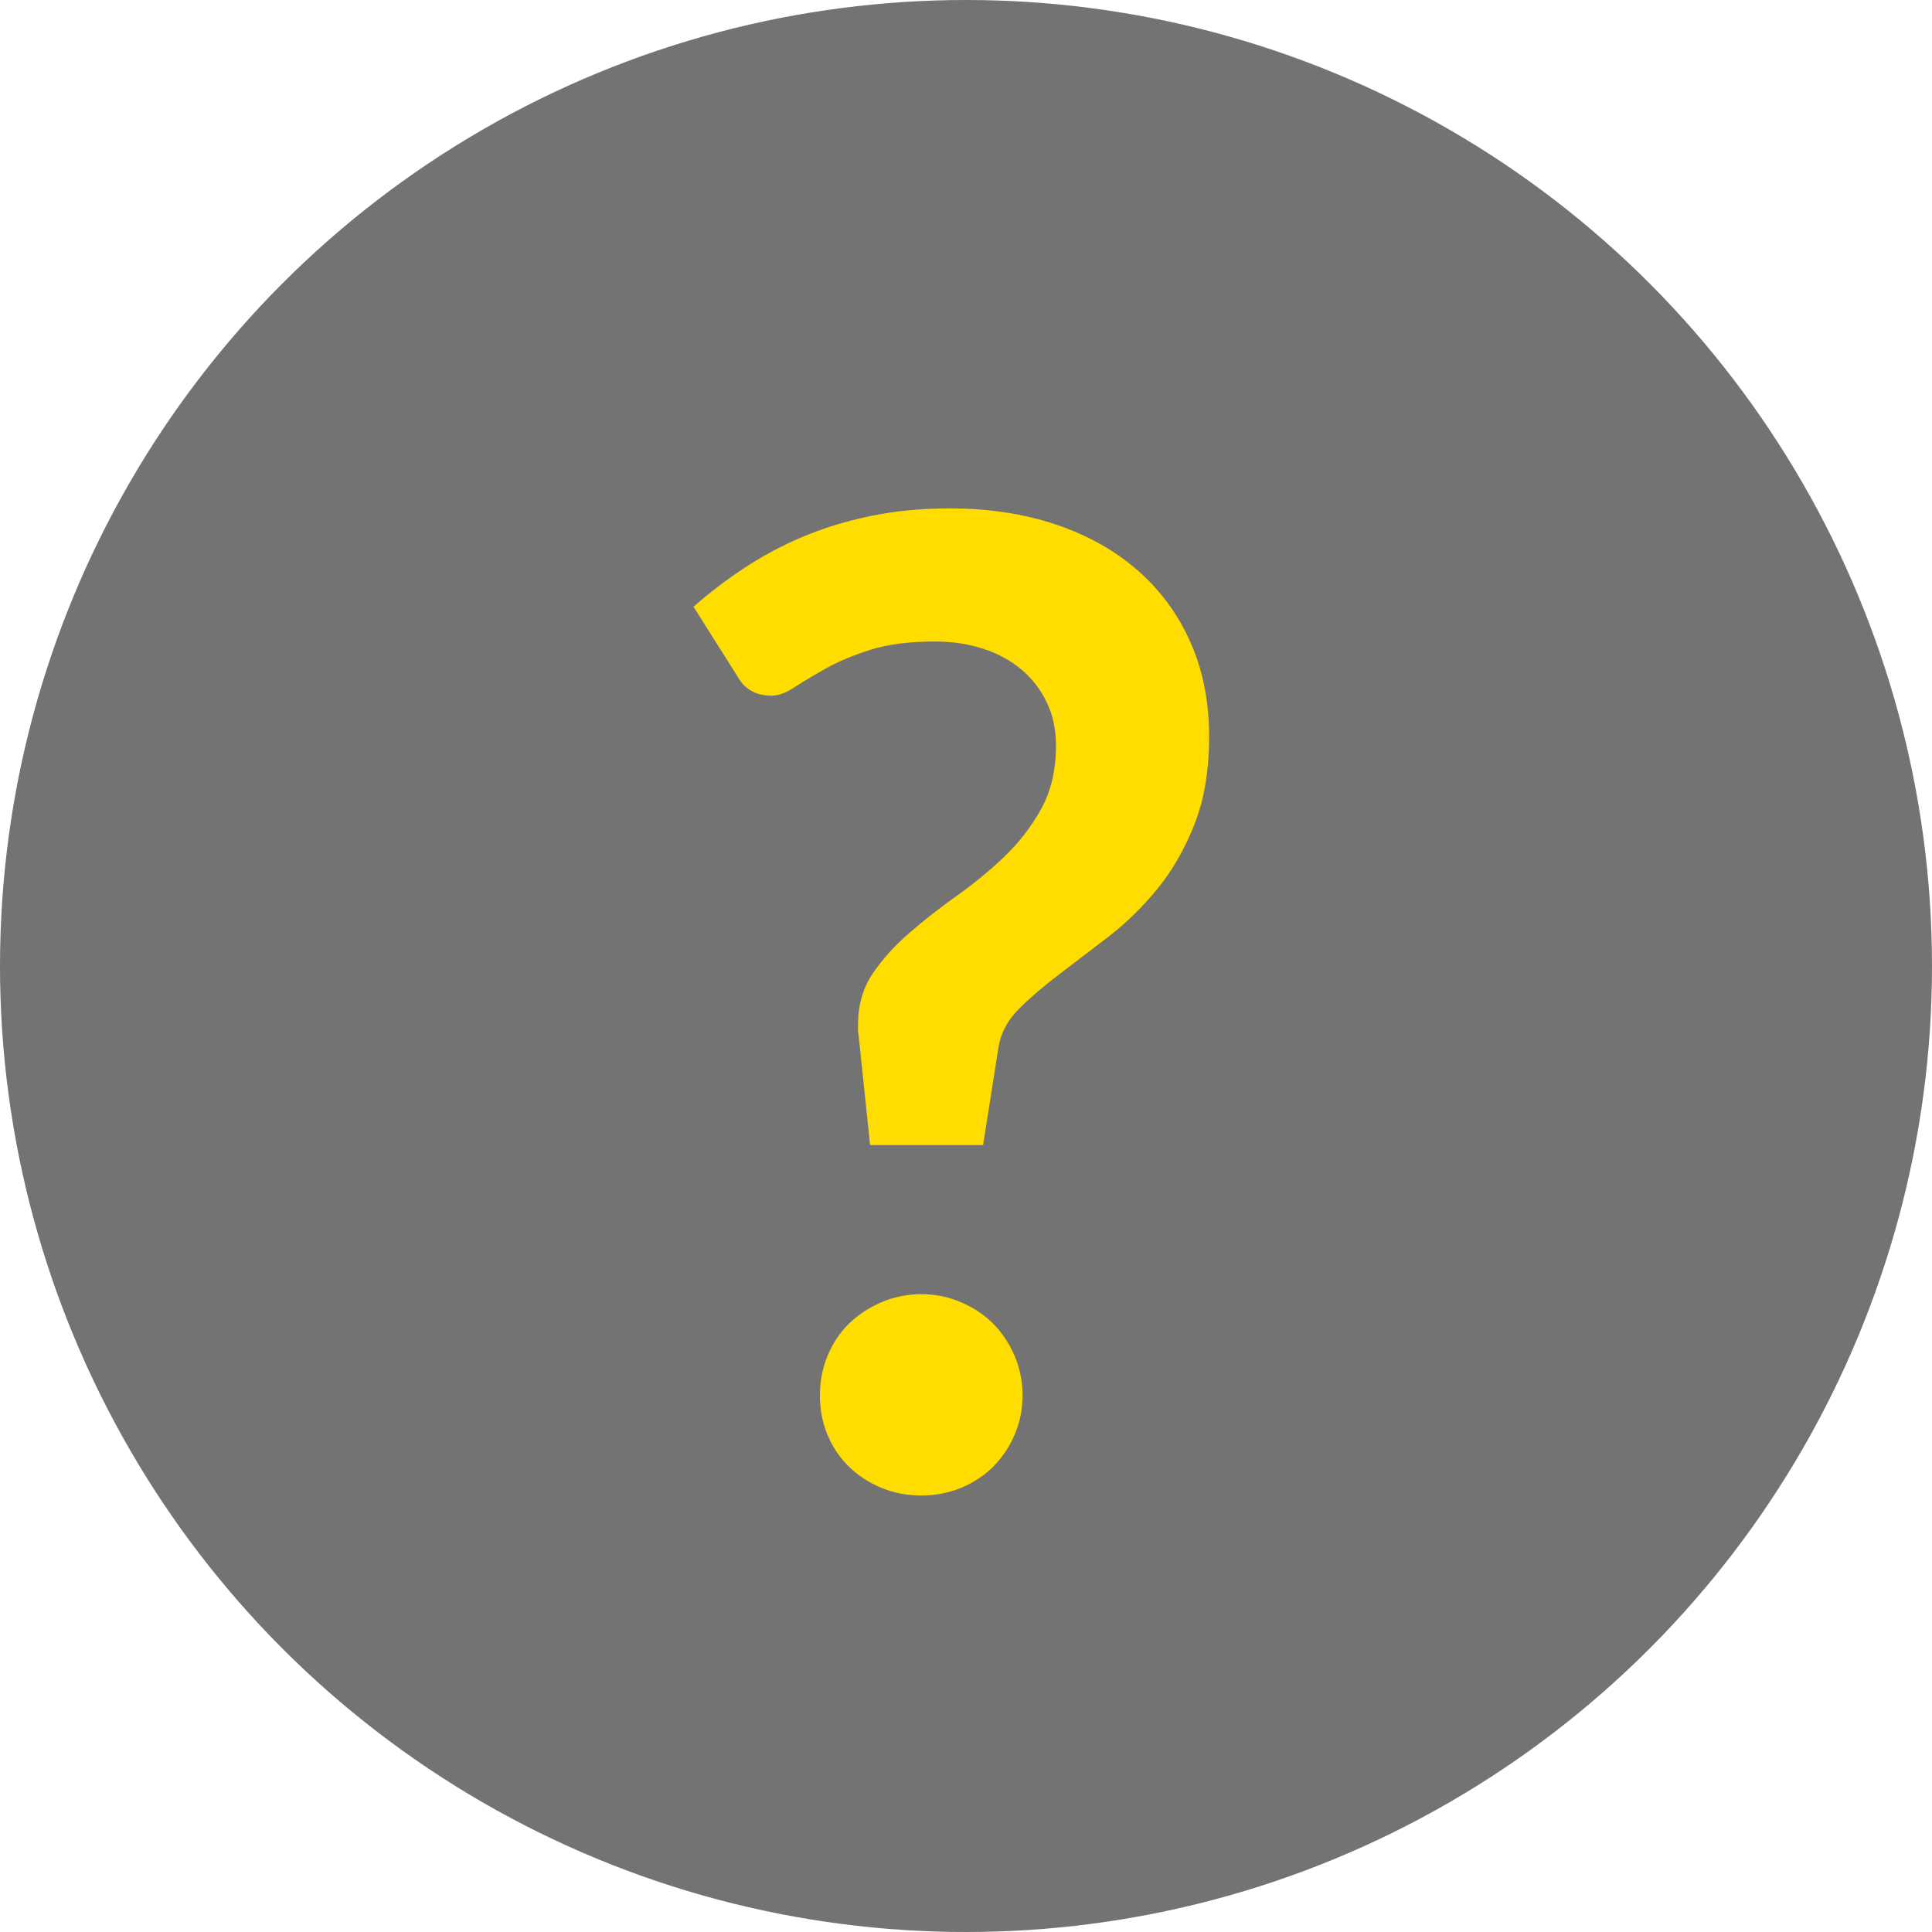 <?xml version="1.0" encoding="UTF-8"?>
<svg width="26px" height="26px" viewBox="0 0 26 26" version="1.1" xmlns="http://www.w3.org/2000/svg" xmlns:xlink="http://www.w3.org/1999/xlink">
    <!-- Generator: Sketch 49.1 (51147) - http://www.bohemiancoding.com/sketch -->
    <title>circle-question-mark</title>
    <desc>Created with Sketch.</desc>
    <defs></defs>
    <g id="Welcome" stroke="none" stroke-width="1" fill="none" fill-rule="evenodd">
        <g id="Logga-in" transform="translate(-891, -359)">
            <g id="Inloggning" transform="translate(523, 239)">
                <g id="Help-icons" transform="translate(368, 35)">
                    <g id="circle-question-mark" transform="translate(0, 85)">
                        <circle id="Oval-Copy-6" fill="#747373" cx="13" cy="13" r="13"></circle>
                        <path d="M9.333,8.165 C9.537,7.985 9.76,7.814 10.004,7.652 C10.247,7.49 10.509,7.349 10.791,7.229 C11.073,7.109 11.379,7.015 11.709,6.946 C12.039,6.876 12.396,6.842 12.78,6.842 C13.302,6.842 13.777,6.914 14.207,7.058 C14.636,7.202 15.003,7.407 15.309,7.675 C15.615,7.942 15.852,8.264 16.02,8.642 C16.188,9.02 16.272,9.443 16.272,9.911 C16.272,10.367 16.206,10.761 16.074,11.095 C15.942,11.428 15.776,11.717 15.575,11.963 C15.373,12.209 15.156,12.422 14.922,12.602 C14.688,12.782 14.466,12.951 14.256,13.111 C14.046,13.27 13.865,13.425 13.711,13.579 C13.558,13.732 13.467,13.904 13.437,14.096 L13.23,15.41 L11.709,15.41 L11.556,13.943 C11.55,13.913 11.547,13.888 11.547,13.867 L11.547,13.79 C11.547,13.526 11.613,13.297 11.745,13.101 C11.877,12.906 12.042,12.724 12.24,12.553 C12.438,12.381 12.651,12.215 12.879,12.053 C13.107,11.891 13.32,11.716 13.518,11.527 C13.716,11.337 13.881,11.123 14.013,10.883 C14.145,10.643 14.211,10.361 14.211,10.037 C14.211,9.821 14.171,9.628 14.089,9.457 C14.008,9.285 13.896,9.139 13.752,9.015 C13.608,8.892 13.436,8.798 13.235,8.732 C13.033,8.666 12.816,8.633 12.582,8.633 C12.24,8.633 11.951,8.67 11.713,8.745 C11.476,8.821 11.276,8.904 11.111,8.998 C10.945,9.091 10.806,9.174 10.692,9.249 C10.578,9.325 10.476,9.362 10.386,9.362 C10.17,9.362 10.014,9.272 9.918,9.092 L9.333,8.165 Z M11.034,18.776 C11.034,18.59 11.068,18.413 11.137,18.245 C11.207,18.077 11.302,17.933 11.425,17.813 C11.549,17.693 11.694,17.597 11.862,17.525 C12.03,17.453 12.21,17.417 12.402,17.417 C12.588,17.417 12.765,17.453 12.933,17.525 C13.101,17.597 13.245,17.693 13.365,17.813 C13.485,17.933 13.581,18.077 13.653,18.245 C13.725,18.413 13.761,18.59 13.761,18.776 C13.761,18.968 13.725,19.146 13.653,19.311 C13.581,19.477 13.485,19.619 13.365,19.739 C13.245,19.859 13.101,19.953 12.933,20.023 C12.765,20.092 12.588,20.126 12.402,20.126 C12.21,20.126 12.03,20.092 11.862,20.023 C11.694,19.953 11.549,19.859 11.425,19.739 C11.302,19.619 11.207,19.477 11.137,19.311 C11.068,19.146 11.034,18.968 11.034,18.776 Z" id="?-copy" fill="#FFDD00"></path>
                    </g>
                </g>
            </g>
        </g>
    </g>
</svg>